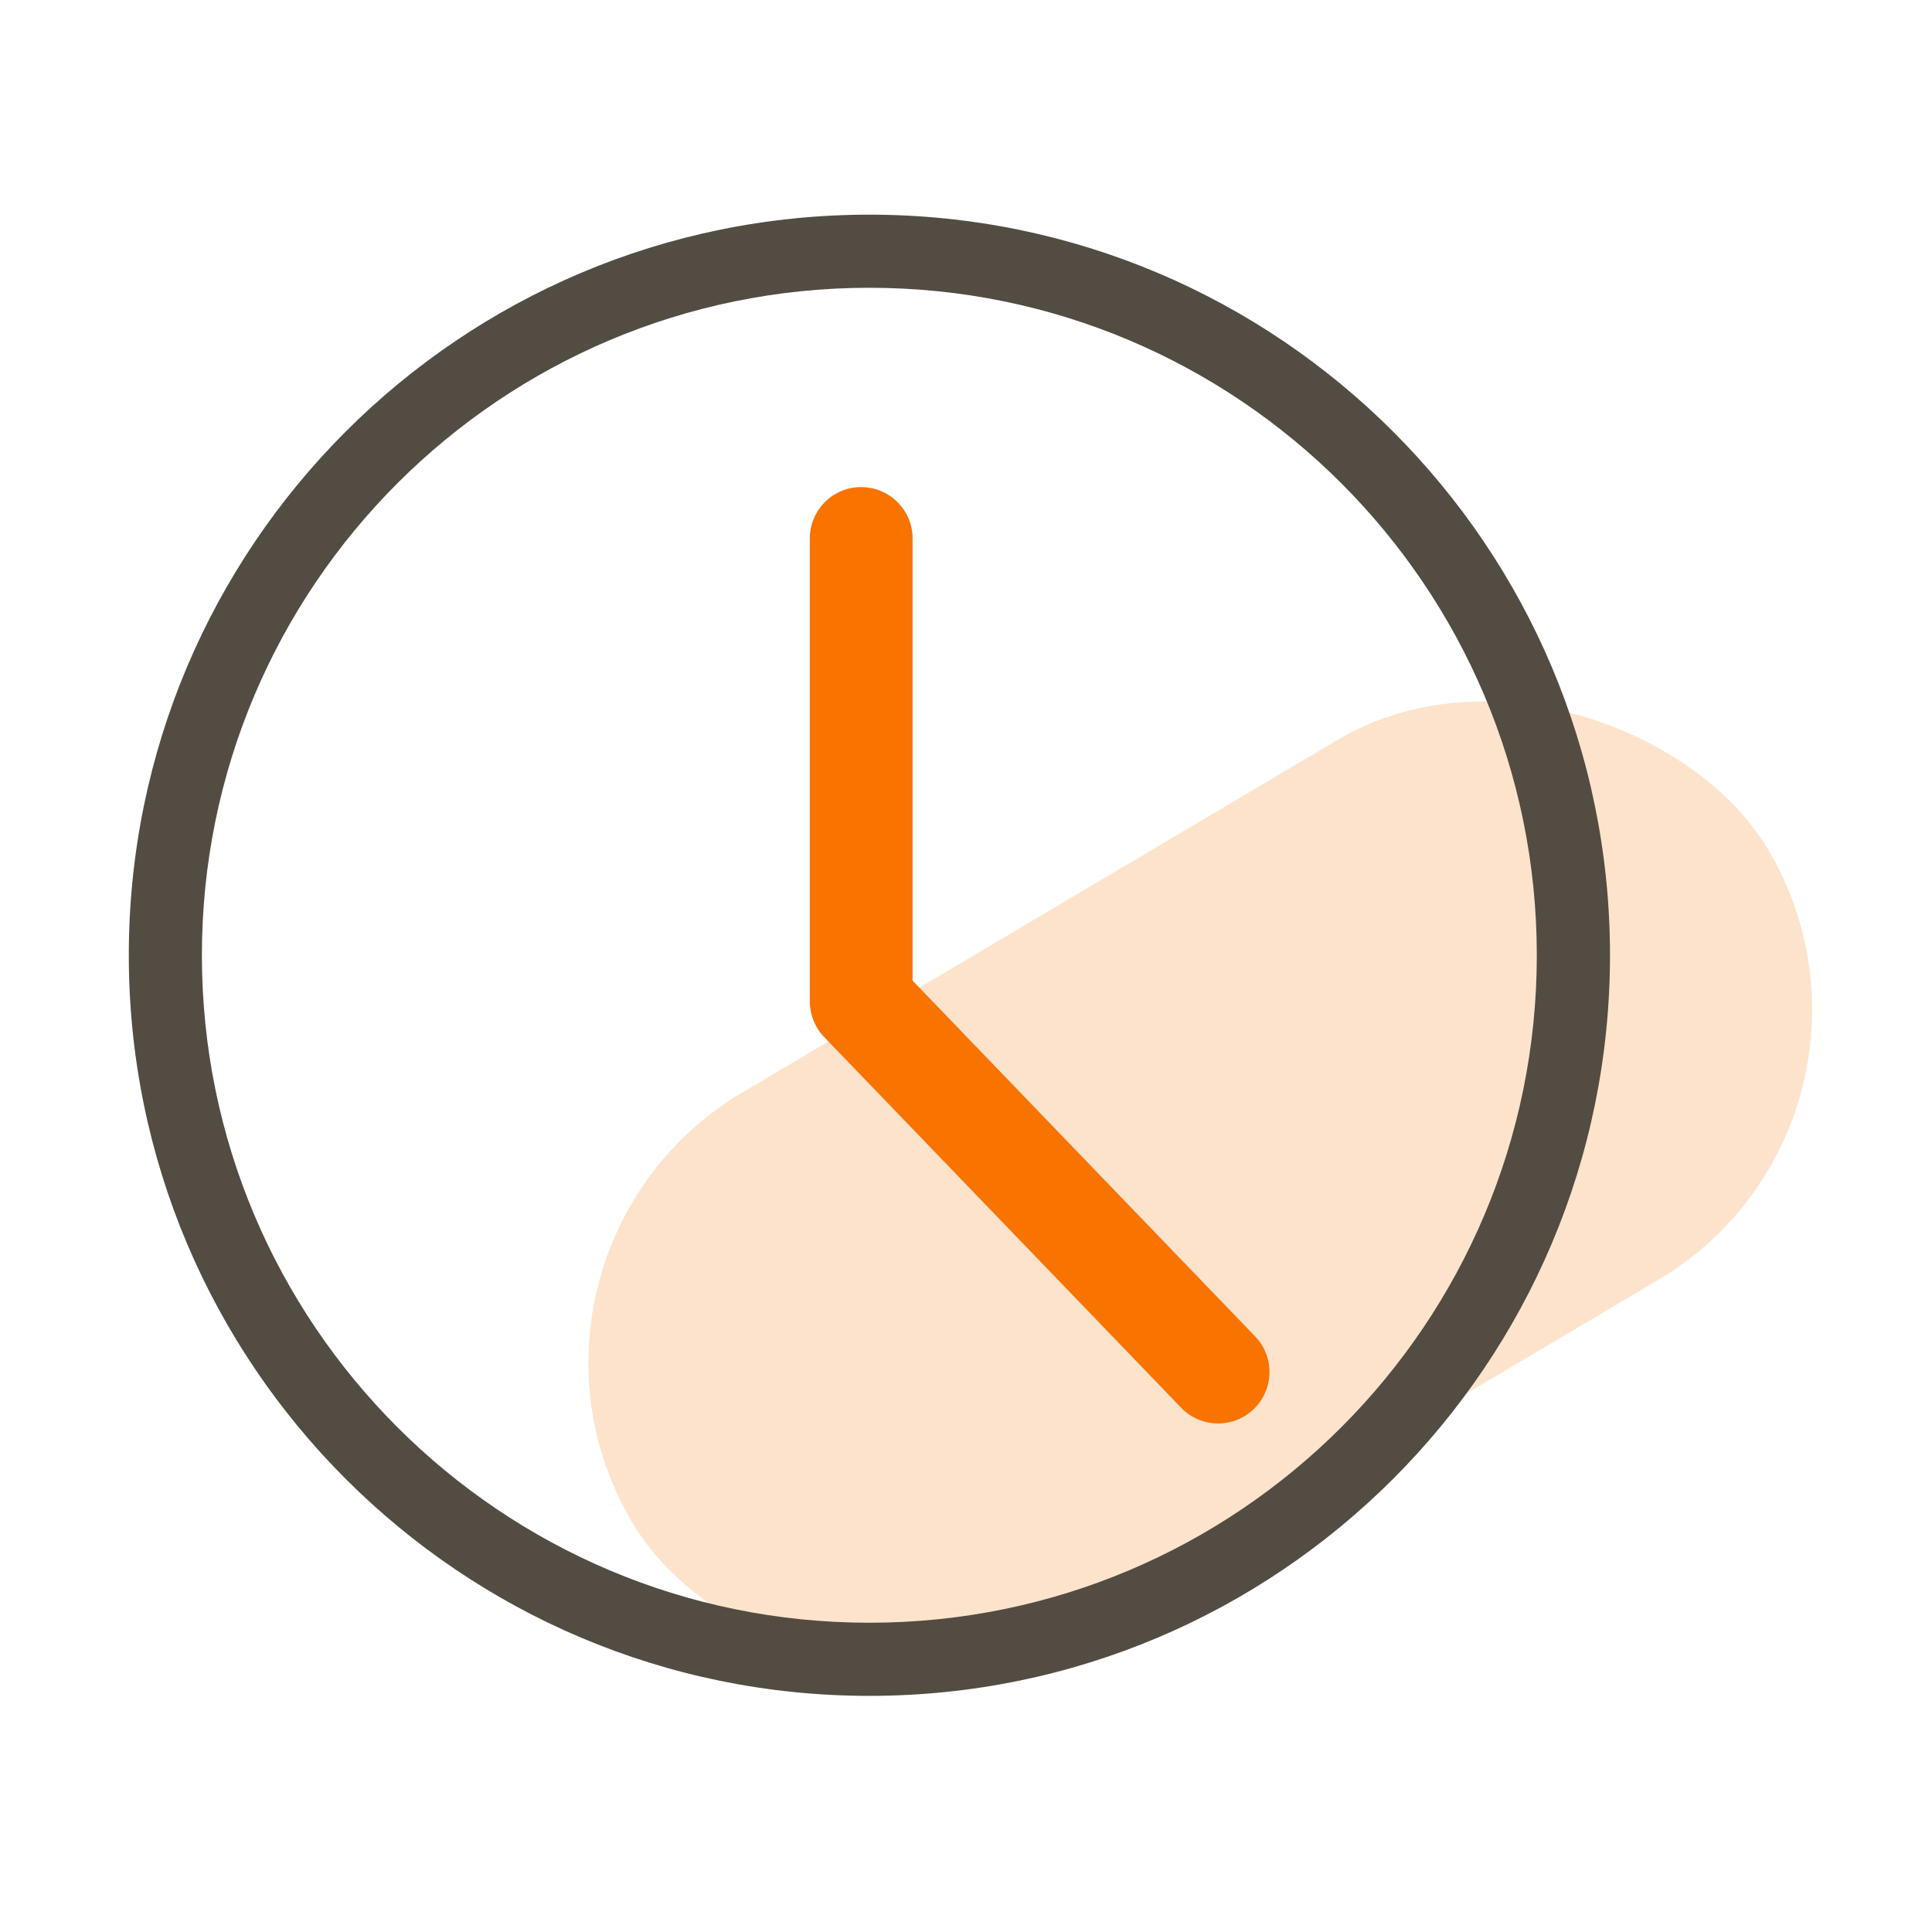 <?xml version="1.0" encoding="UTF-8"?>
<svg xmlns="http://www.w3.org/2000/svg" width="100" height="100" viewBox="0 0 100 100" fill="none">
  <rect x="24.444" y="64.826" width="68.338" height="32.507" rx="16.253" transform="rotate(-30.639 24.444 64.826)" fill="#F97300" fill-opacity="0.2"></rect>
  <path d="M6.667 49.444C6.667 70.616 23.829 87.778 44.998 87.778C66.168 87.778 83.333 70.616 83.333 49.444C83.333 28.272 66.17 11.111 44.998 11.111C23.827 11.111 6.667 28.272 6.667 49.444ZM79.545 49.444C79.545 68.525 64.079 83.993 44.998 83.993C25.919 83.993 10.45 68.525 10.45 49.444C10.45 30.364 25.919 14.895 44.998 14.895C64.079 14.895 79.545 30.364 79.545 49.443V49.444Z" fill="#524C42"></path>
  <path d="M44.575 25.211C43.106 25.211 41.916 26.402 41.916 27.871V51.83C41.916 52.52 42.181 53.177 42.658 53.677L61.133 72.862C62.15 73.922 63.835 73.953 64.894 72.934C65.951 71.913 65.985 70.228 64.965 69.171L47.235 50.758V27.873C47.235 26.402 46.043 25.213 44.575 25.213V25.211Z" fill="#F97300"></path>
</svg>
